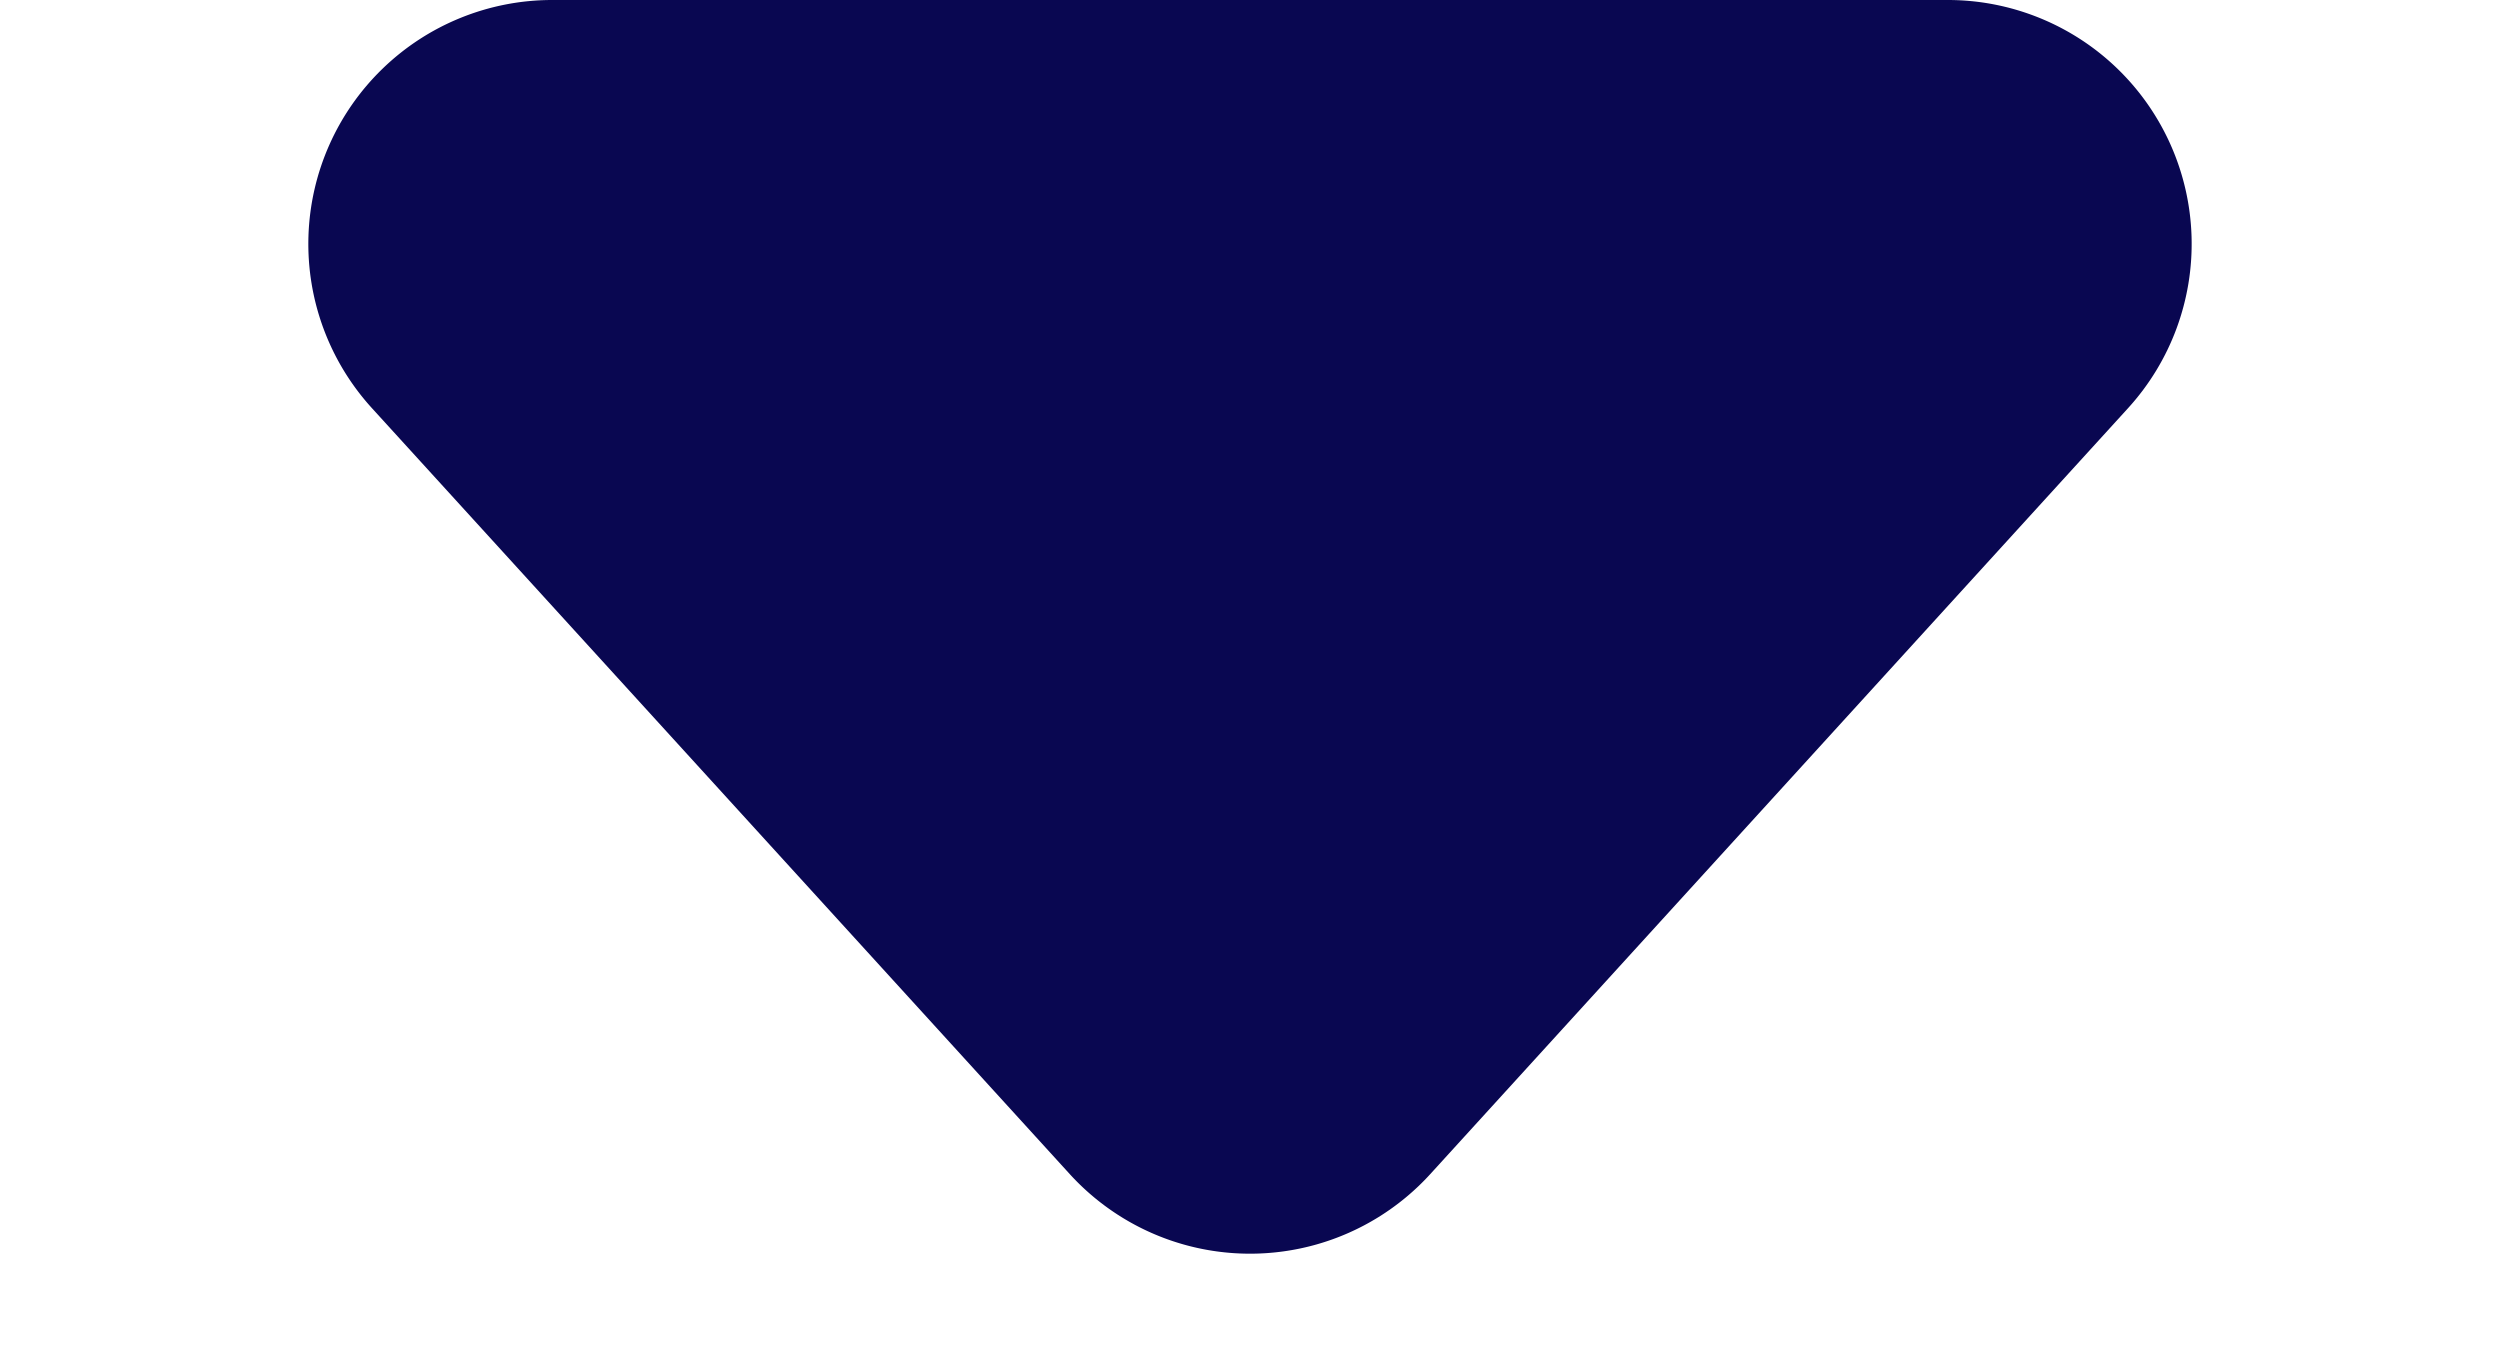 <svg xmlns="http://www.w3.org/2000/svg" width="82" height="45" viewBox="0 0 82 45">
  <path id="Polígono_17" data-name="Polígono 17" d="M35.086,6.491a8,8,0,0,1,11.827,0L69.8,31.612A8,8,0,0,1,63.889,45H18.111A8,8,0,0,1,12.2,31.612Z" transform="translate(82 45) rotate(180)" fill="#090751"/>
</svg>
